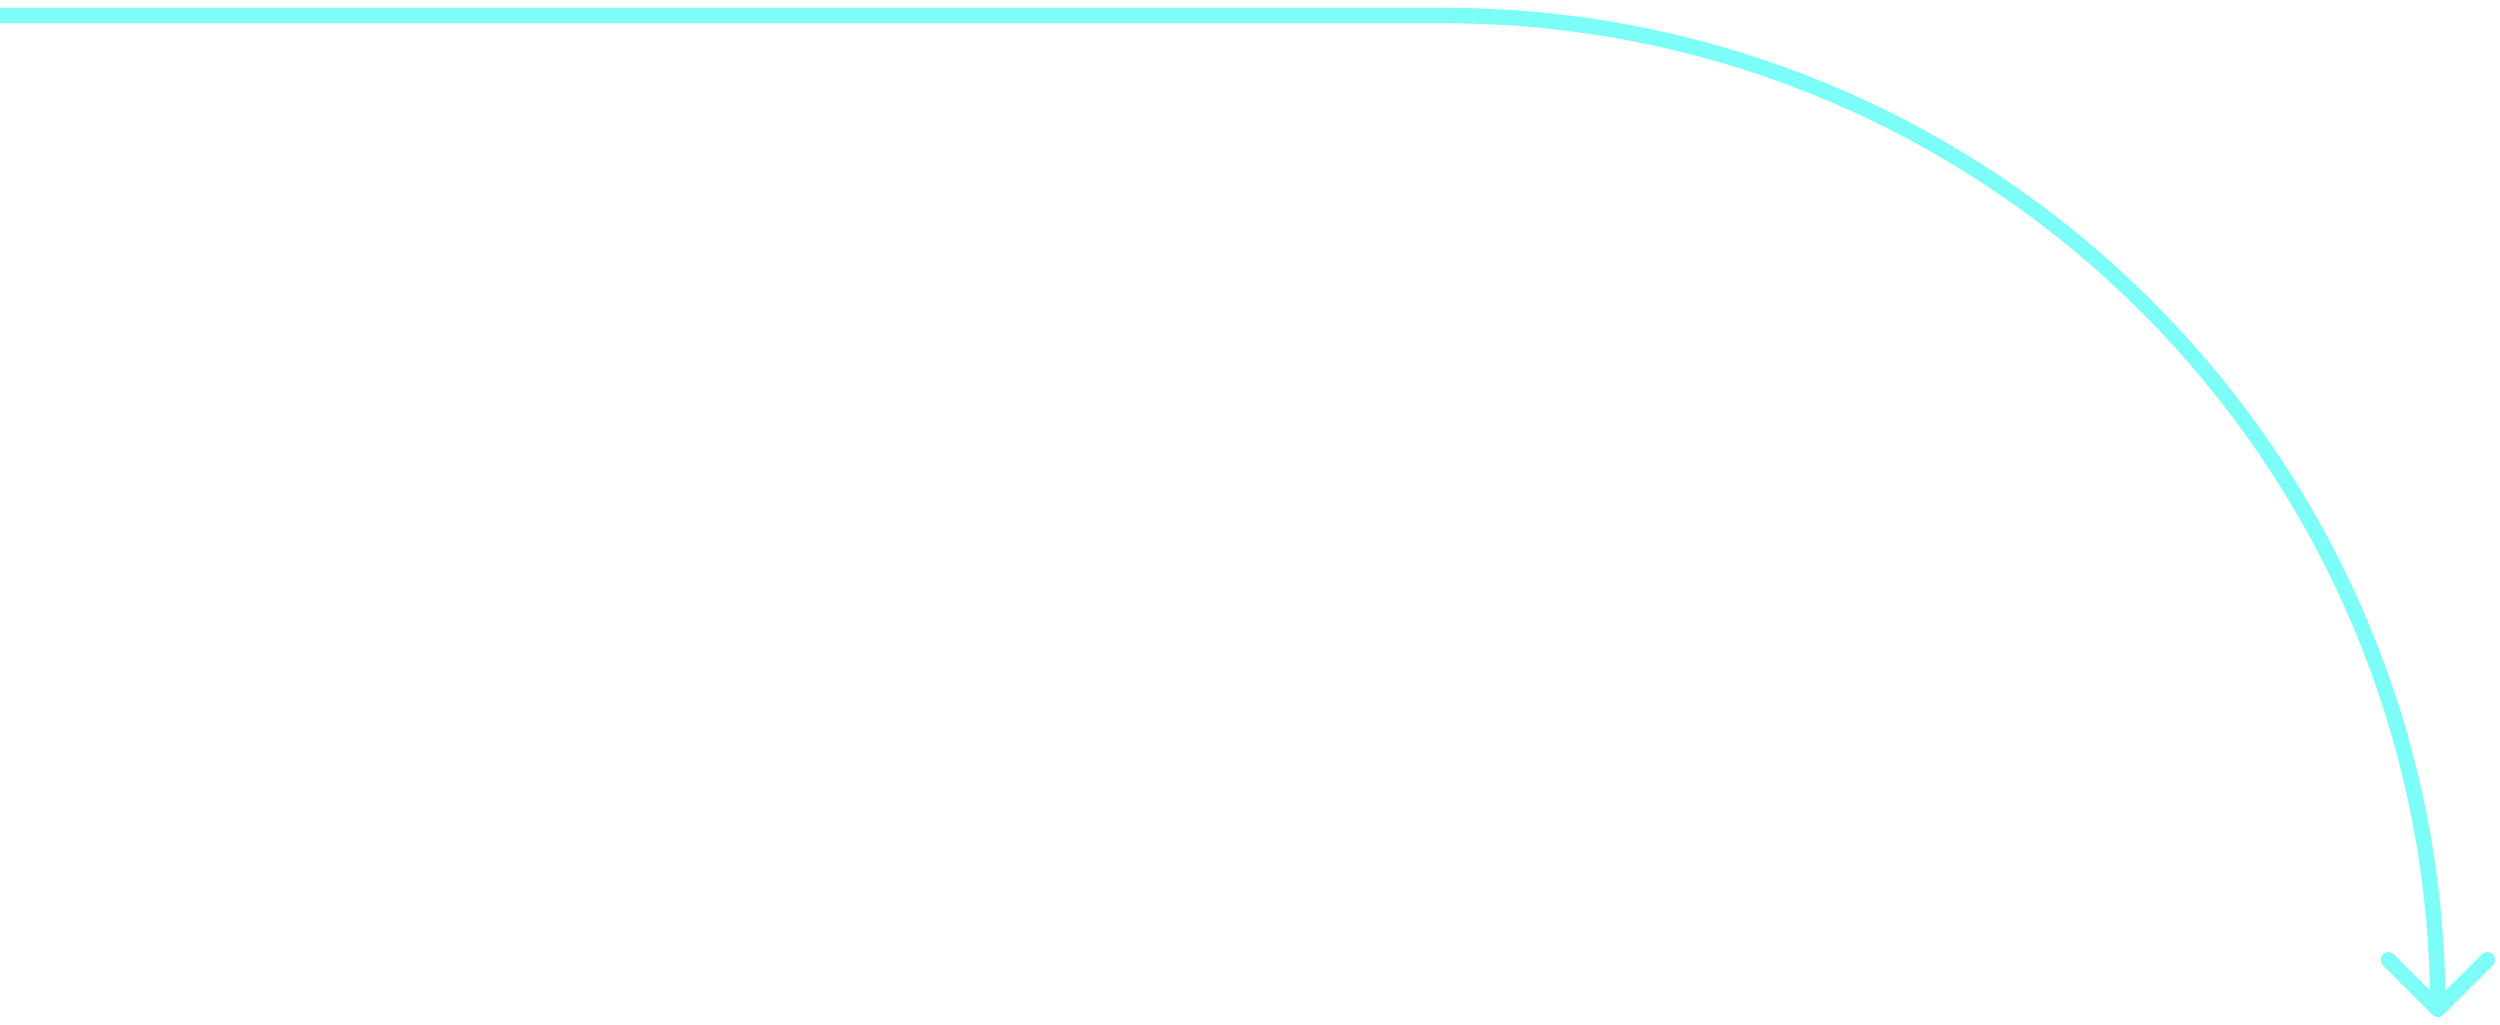 <?xml version="1.0" encoding="UTF-8"?> <svg xmlns="http://www.w3.org/2000/svg" width="161" height="66" viewBox="0 0 161 66" fill="none"><g clip-path="url(#clip0_180_85)"><path d="M156.646 65.354C156.842 65.549 157.158 65.549 157.354 65.354L160.536 62.172C160.731 61.976 160.731 61.66 160.536 61.465C160.34 61.269 160.024 61.269 159.828 61.465L157 64.293L154.172 61.465C153.976 61.269 153.66 61.269 153.464 61.465C153.269 61.66 153.269 61.976 153.464 62.172L156.646 65.354ZM0 1.5H93V0.5H1.70805e-08L0 1.5ZM93 1.5C128.07 1.5 156.5 29.93 156.5 65H157.5C157.5 29.378 128.622 0.5 93 0.5V1.5Z" fill="#7DFDF8"></path></g><defs><clipPath id="clip0_180_85"><rect width="161" height="66" fill="white"></rect></clipPath></defs></svg> 